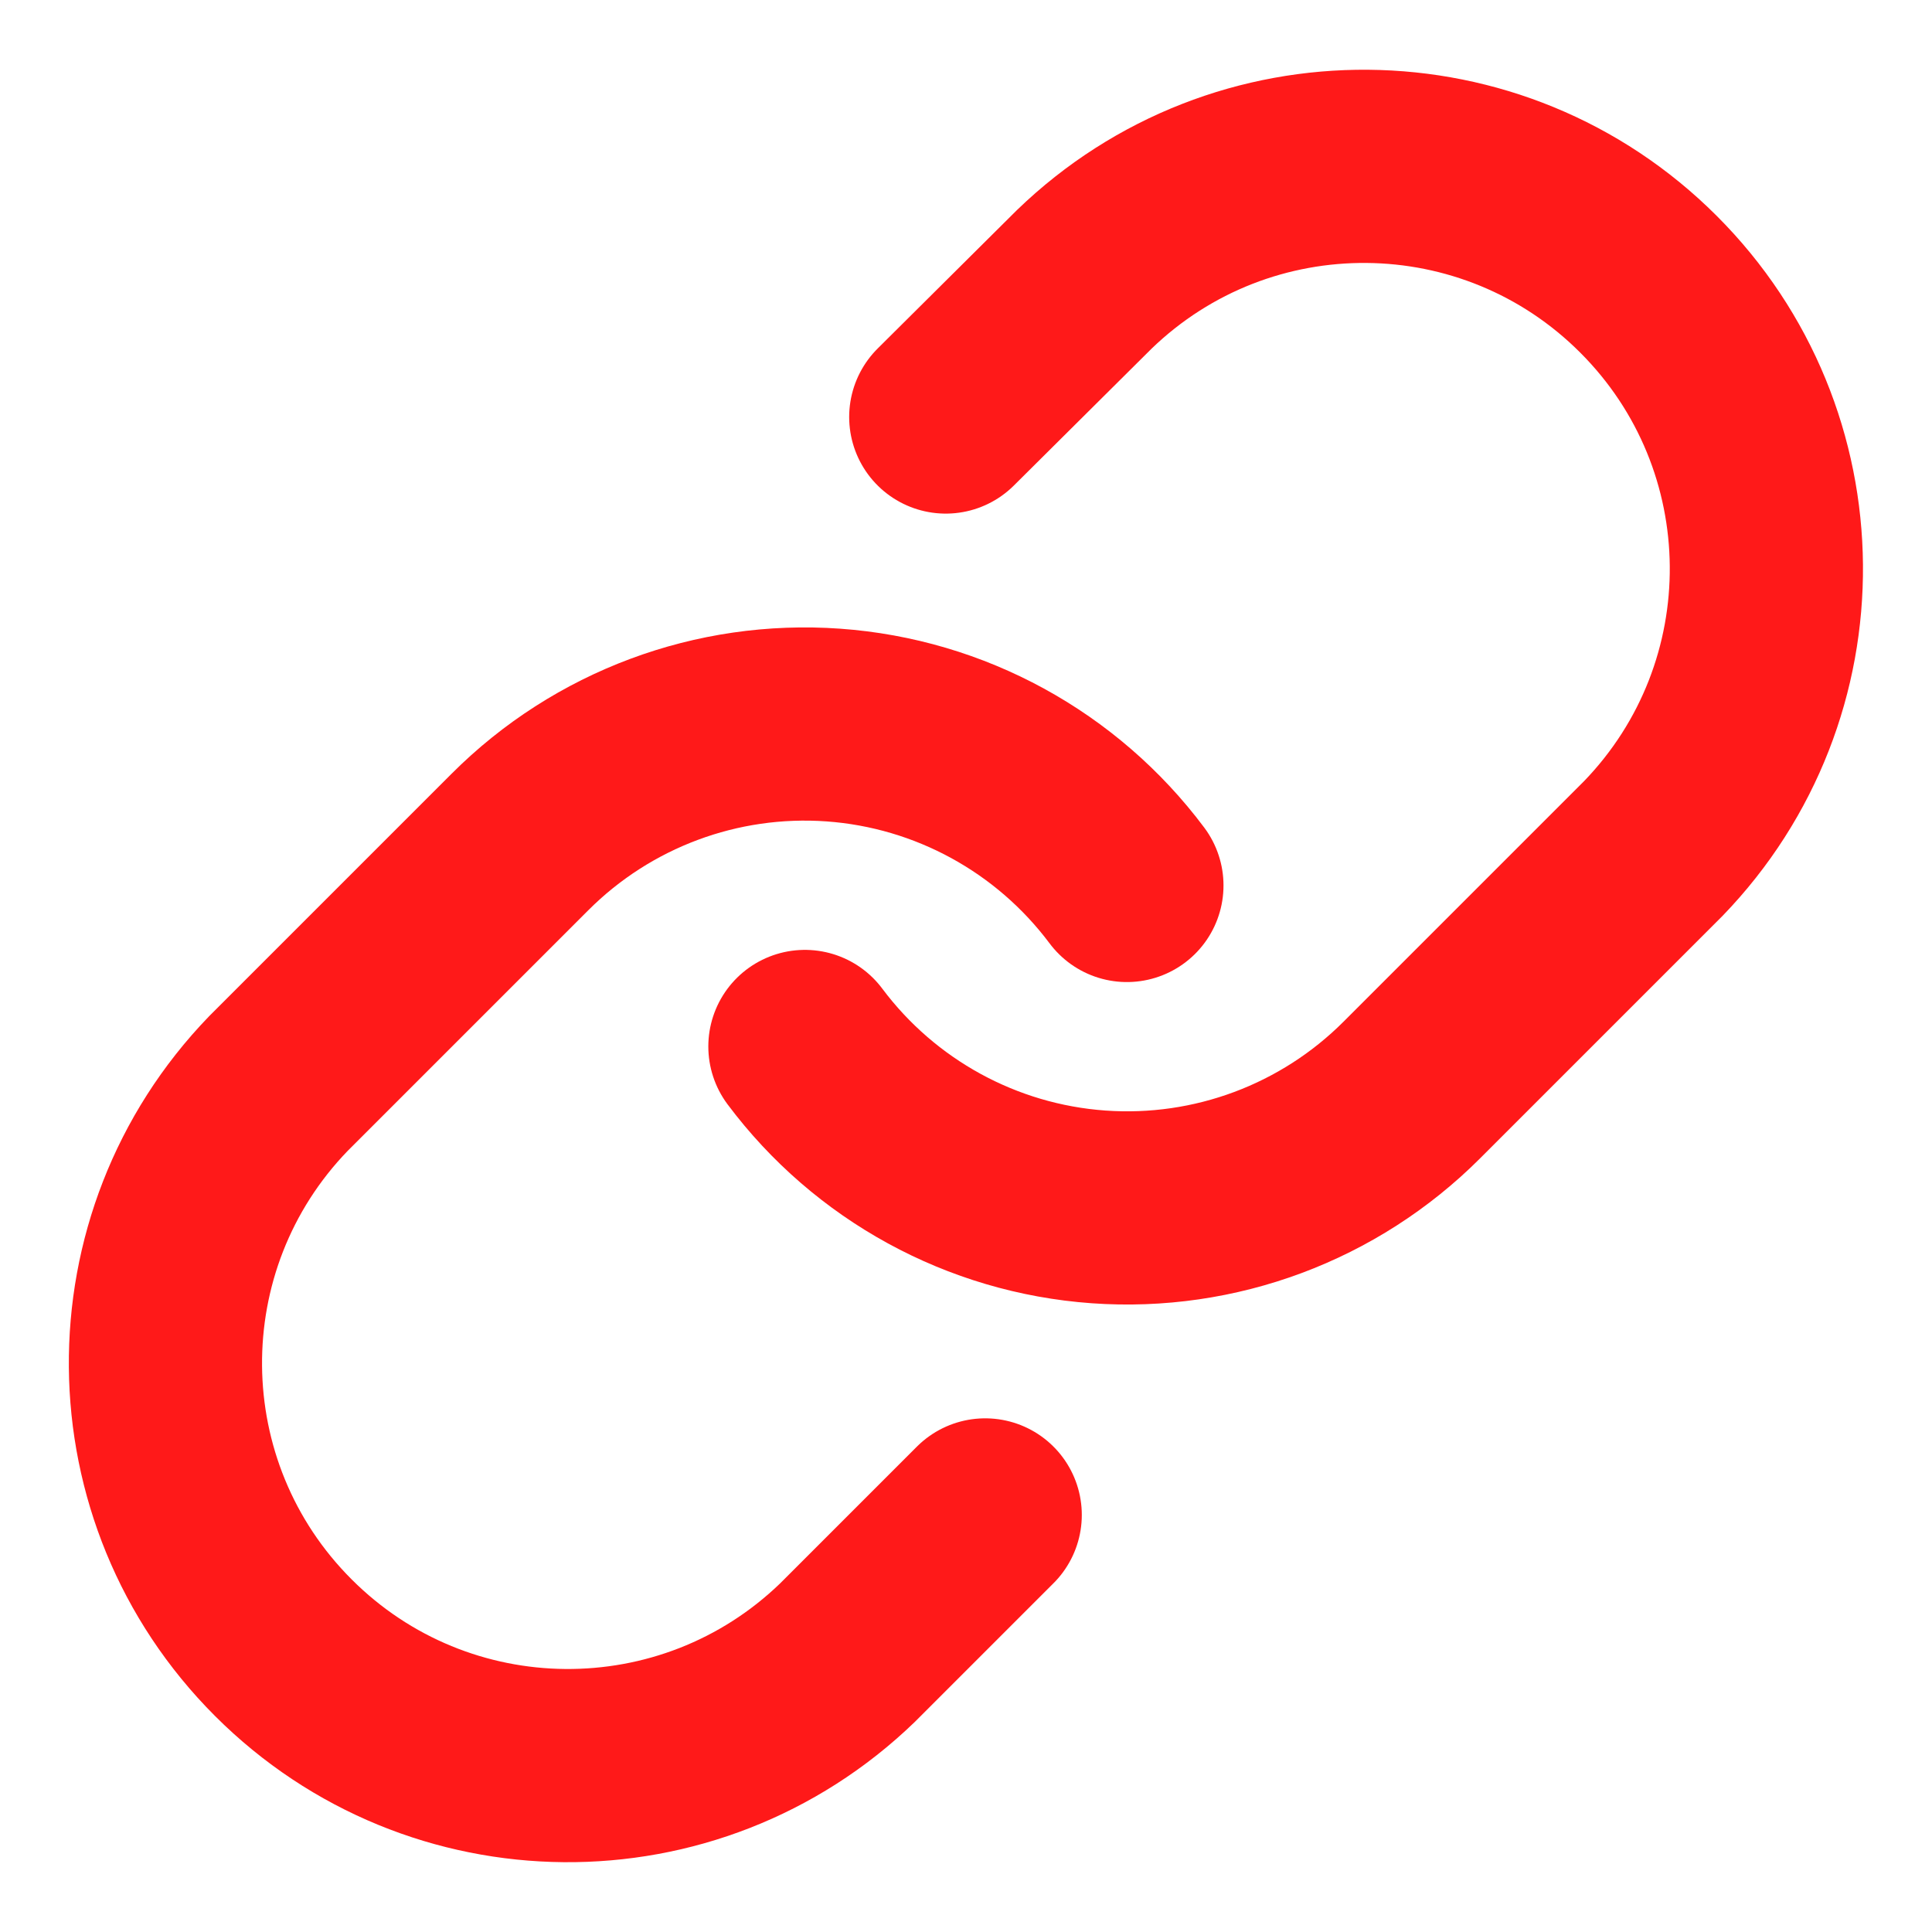 <svg width="32" height="32" viewBox="0 0 32 32" fill="none" xmlns="http://www.w3.org/2000/svg">
<path d="M13.332 17.333C14.491 18.882 16.265 19.852 18.194 19.99C20.124 20.128 22.018 19.421 23.385 18.053L27.385 14.053C29.912 11.437 29.876 7.279 27.304 4.708C24.733 2.136 20.575 2.1 17.959 4.627L15.665 6.907" stroke="rgba(255,0,0, 0.9)" stroke-width="3.2" stroke-linecap="round" stroke-linejoin="round"/>
<path d="M18.665 14.666C17.506 13.117 15.732 12.147 13.803 12.009C11.873 11.871 9.979 12.578 8.612 13.946L4.612 17.946C2.085 20.561 2.121 24.72 4.693 27.291C7.264 29.863 11.422 29.899 14.038 27.372L16.318 25.092" stroke="rgba(255,0,0, 0.9)" stroke-width="3.2" stroke-linecap="round" stroke-linejoin="round"/>
</svg>
